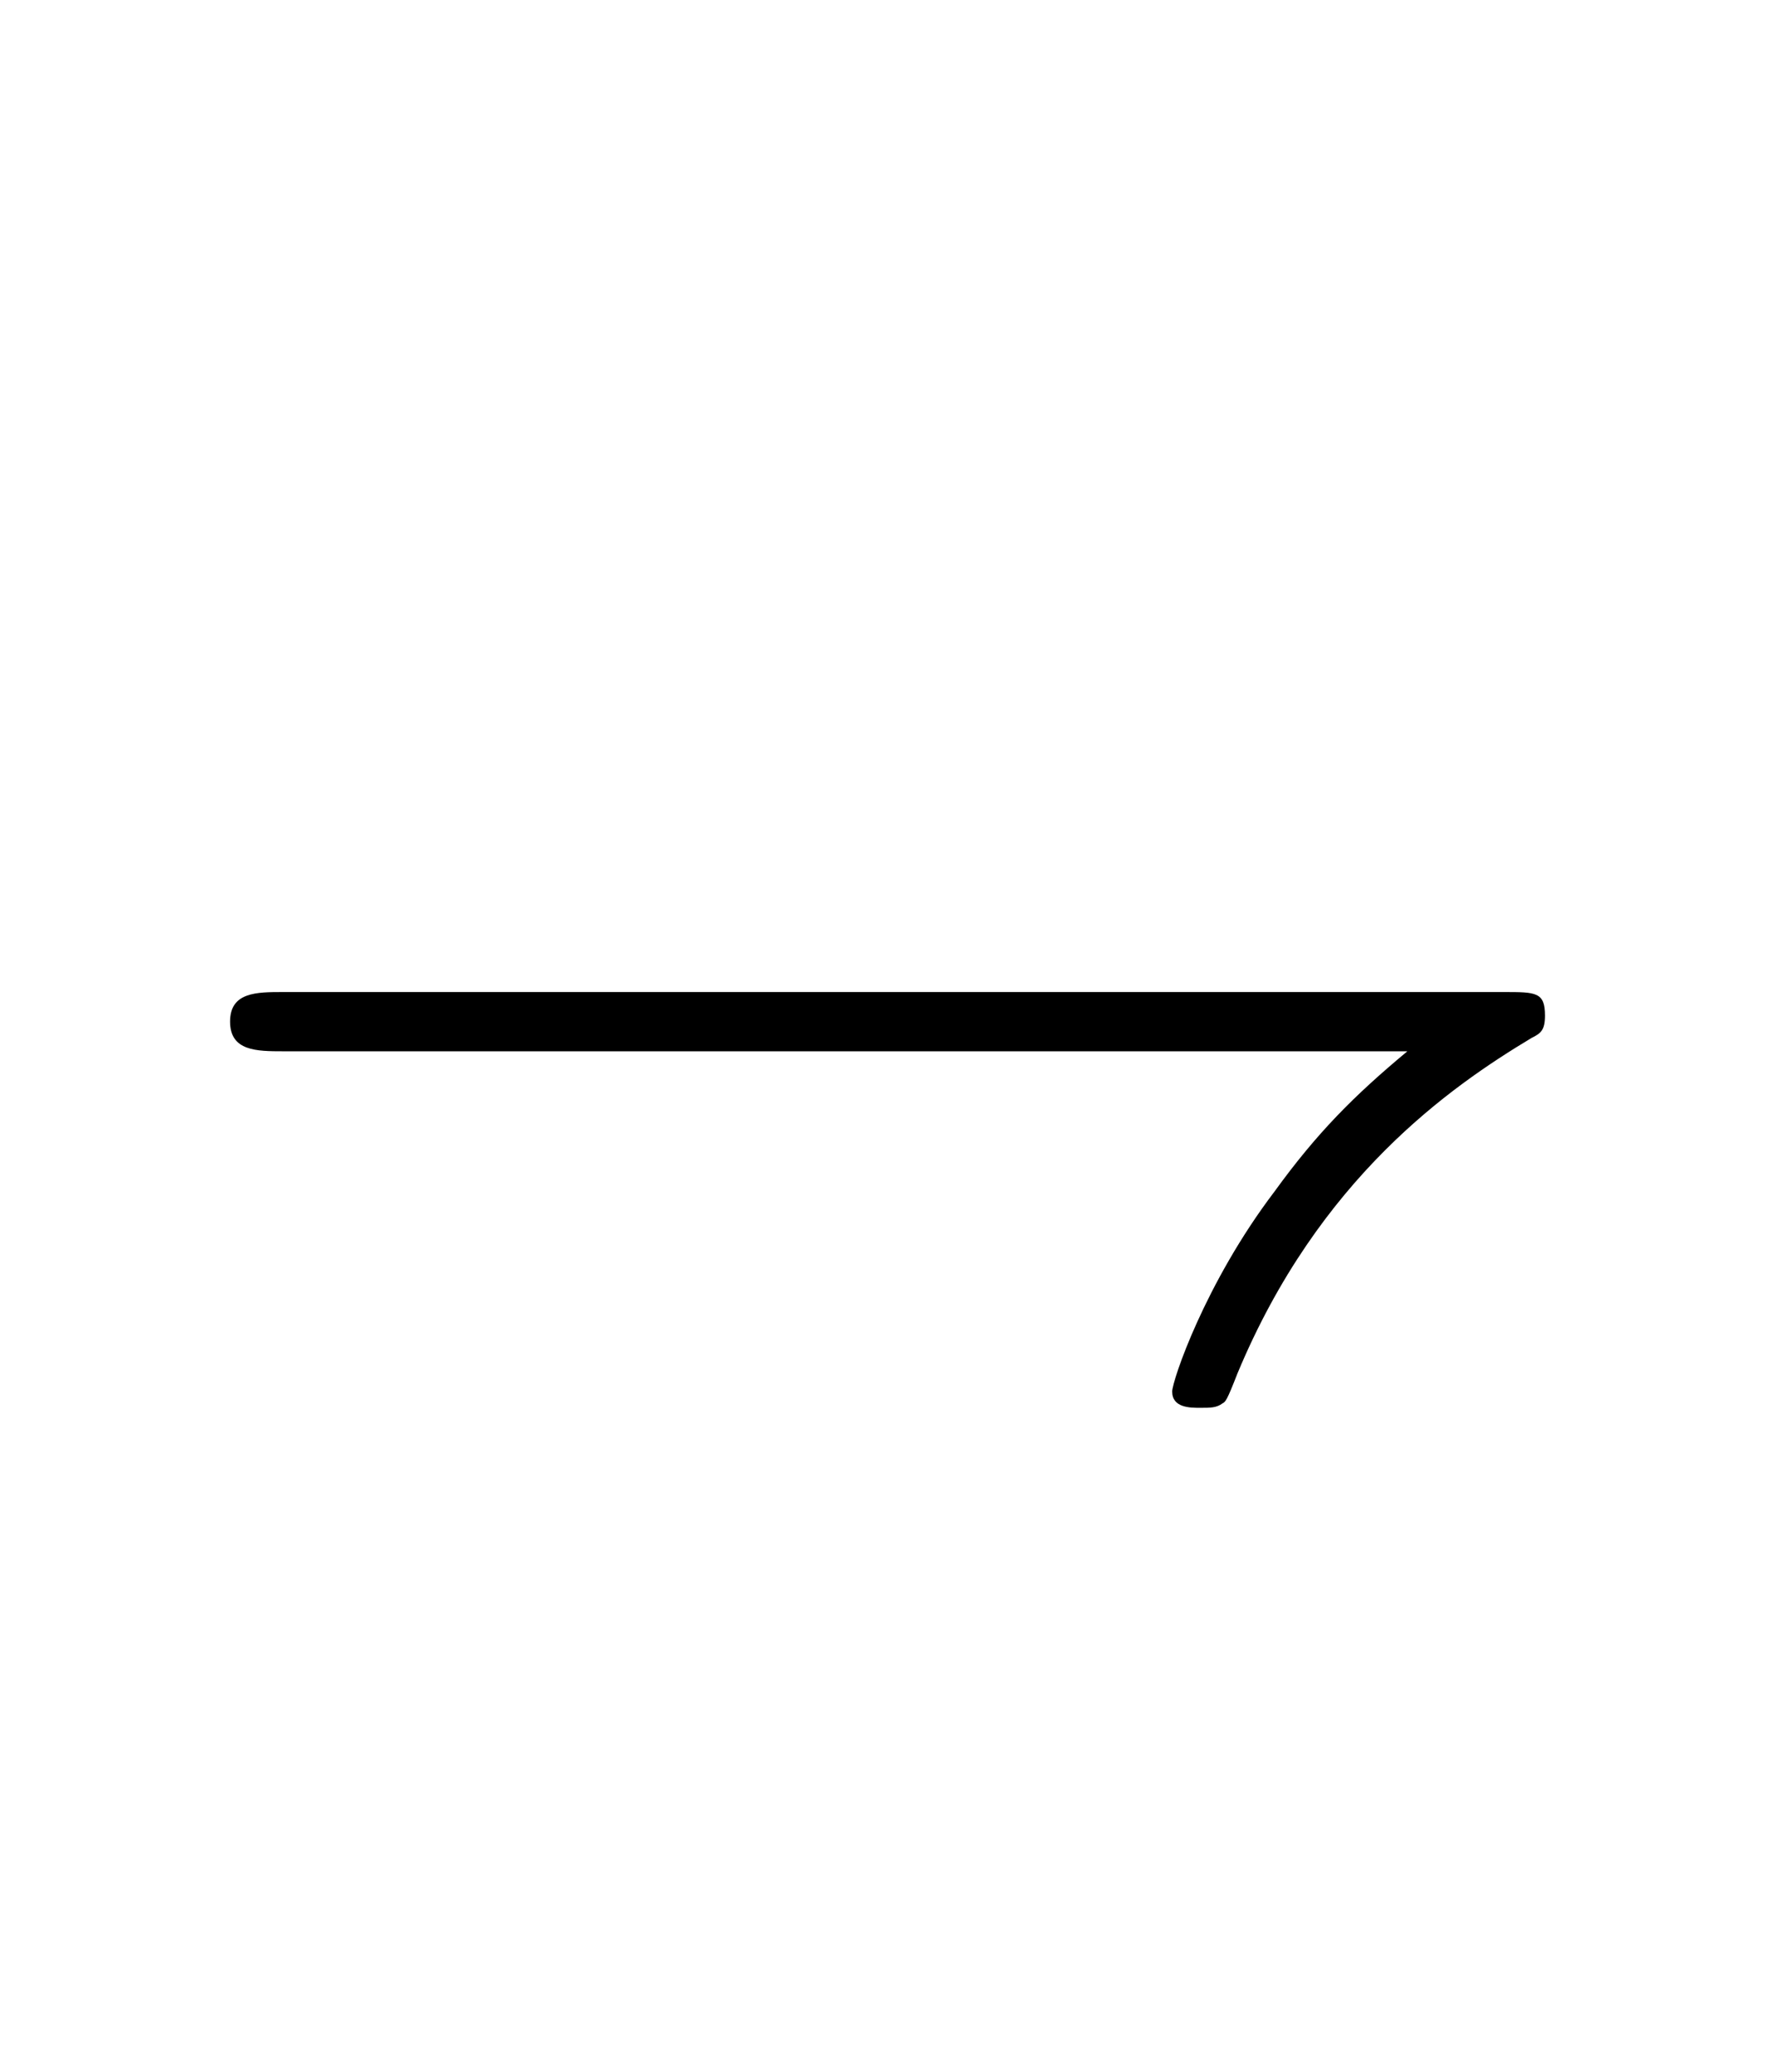<?xml version='1.0' encoding='UTF-8'?>
<!-- This file was generated by dvisvgm 2.13.3 -->
<svg version='1.1' xmlns='http://www.w3.org/2000/svg' xmlns:xlink='http://www.w3.org/1999/xlink' viewBox='-165.1 -165.1 27.431 32'>
<title>\rightharpoondown</title>
<desc Packages='' CommandUnicode='U+21C1' UnicodePackages='[utf8]{inputenc}'/>
<defs>
<path id='g0-43' d='M8.478-2.291C8.12-1.993 7.87-1.743 7.582-1.345C7.113-.727 6.894-.07 6.894 0C6.894 .11 7.014 .11 7.083 .11S7.193 .11 7.233 .08C7.253 .07 7.263 .06 7.333-.12C7.88-1.435 8.767-2.052 9.315-2.381C9.375-2.411 9.405-2.431 9.405-2.531C9.405-2.69 9.345-2.69 9.126-2.69H.907C.727-2.69 .548-2.69 .548-2.491S.727-2.291 .907-2.291H8.478Z'/>
</defs>
<g id='page1' transform='scale(2.293)'>
<use x='-71' y='-62.631' xlink:href='#g0-43'/>
</g>
</svg>
